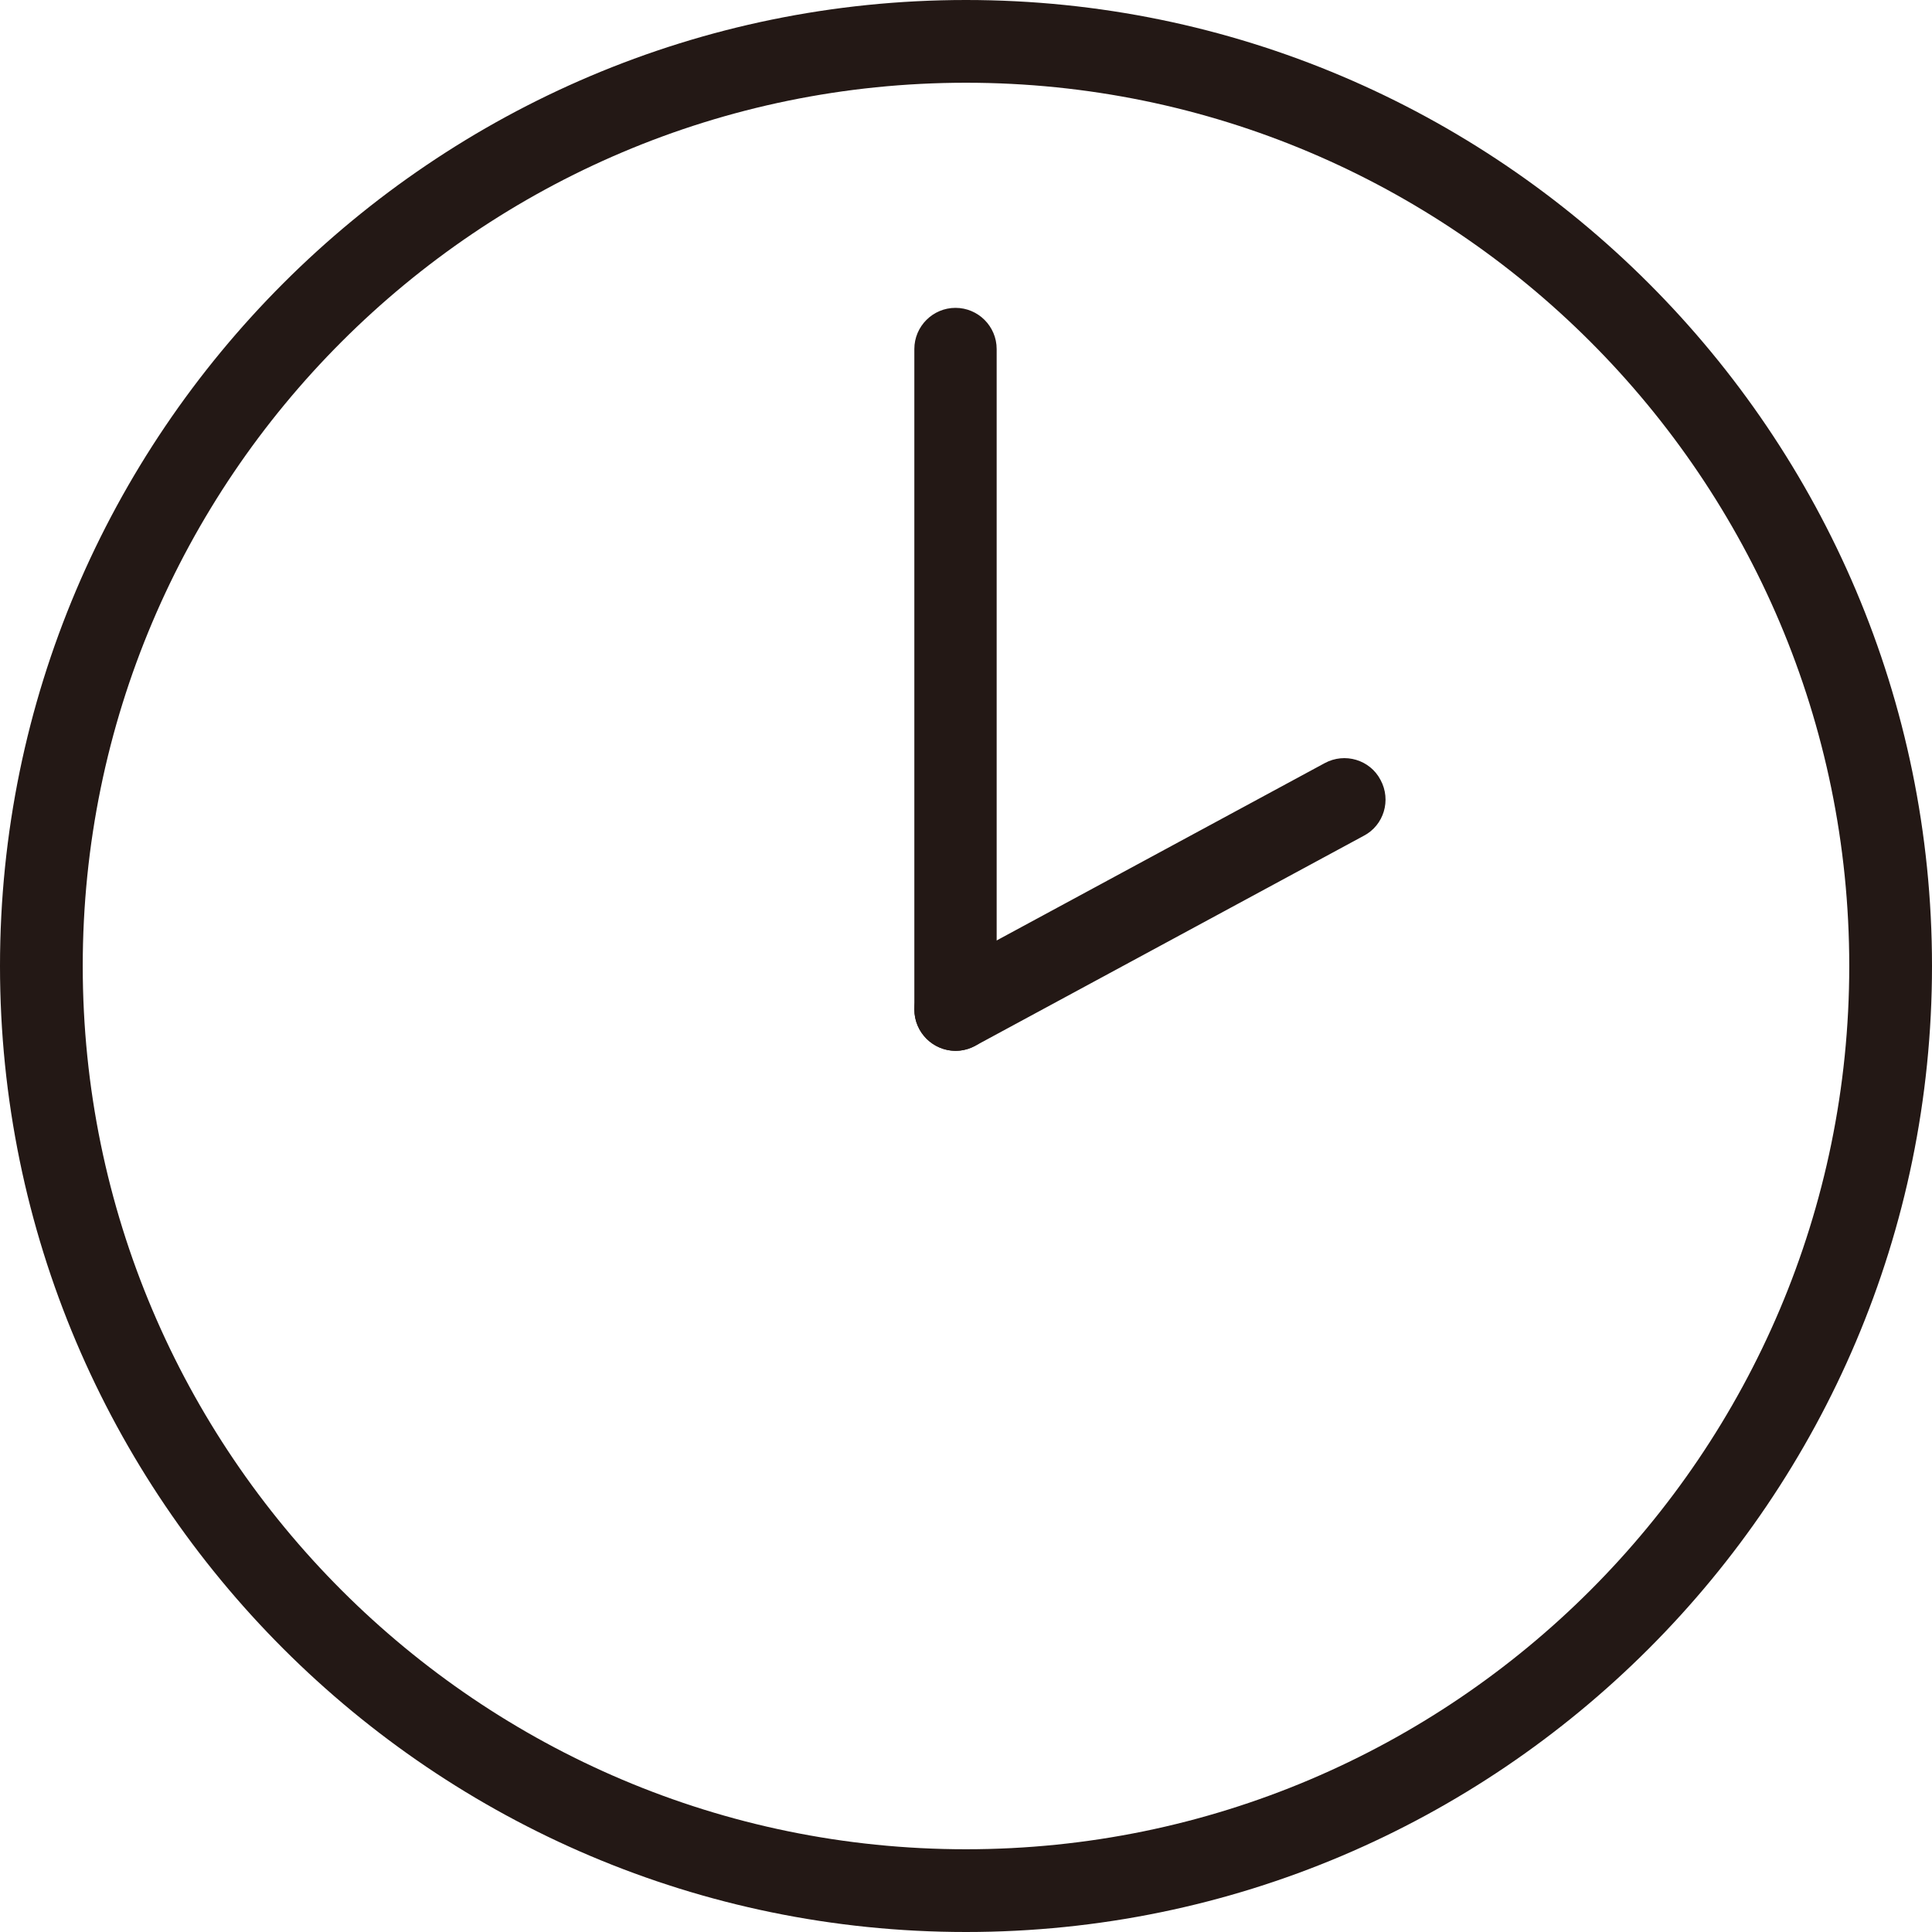 <?xml version="1.0" encoding="UTF-8"?>
<svg id="_レイヤー_2" data-name="レイヤー_2" xmlns="http://www.w3.org/2000/svg" viewBox="0 0 46 46">
  <defs>
    <style>
      .cls-1 {
        fill: #231815;
      }
    </style>
  </defs>
  <g id="_デザイン" data-name="デザイン">
    <g>
      <path class="cls-1" d="M23,46C10.32,46,0,35.68,0,23S10.32,0,23,0s23,10.32,23,23-10.32,23-23,23ZM23,1.97C11.4,1.97,1.97,11.4,1.97,23s9.43,21.03,21.03,21.03,21.03-9.43,21.03-21.03S34.6,1.97,23,1.97Z"/>
      <path class="cls-1" d="M22.75,25.02c-.54,0-.98-.44-.98-.98v-15.73c0-.54.44-.98.98-.98s.98.44.98.98v15.73c0,.54-.44.98-.98.98Z"/>
      <path class="cls-1" d="M22.76,25.02c-.35,0-.69-.19-.87-.52-.26-.48-.08-1.08.4-1.33l9.25-5c.48-.26,1.08-.08,1.33.4.26.48.08,1.08-.4,1.33l-9.25,5c-.15.08-.31.12-.47.12Z"/>
    </g>
  </g>
</svg>